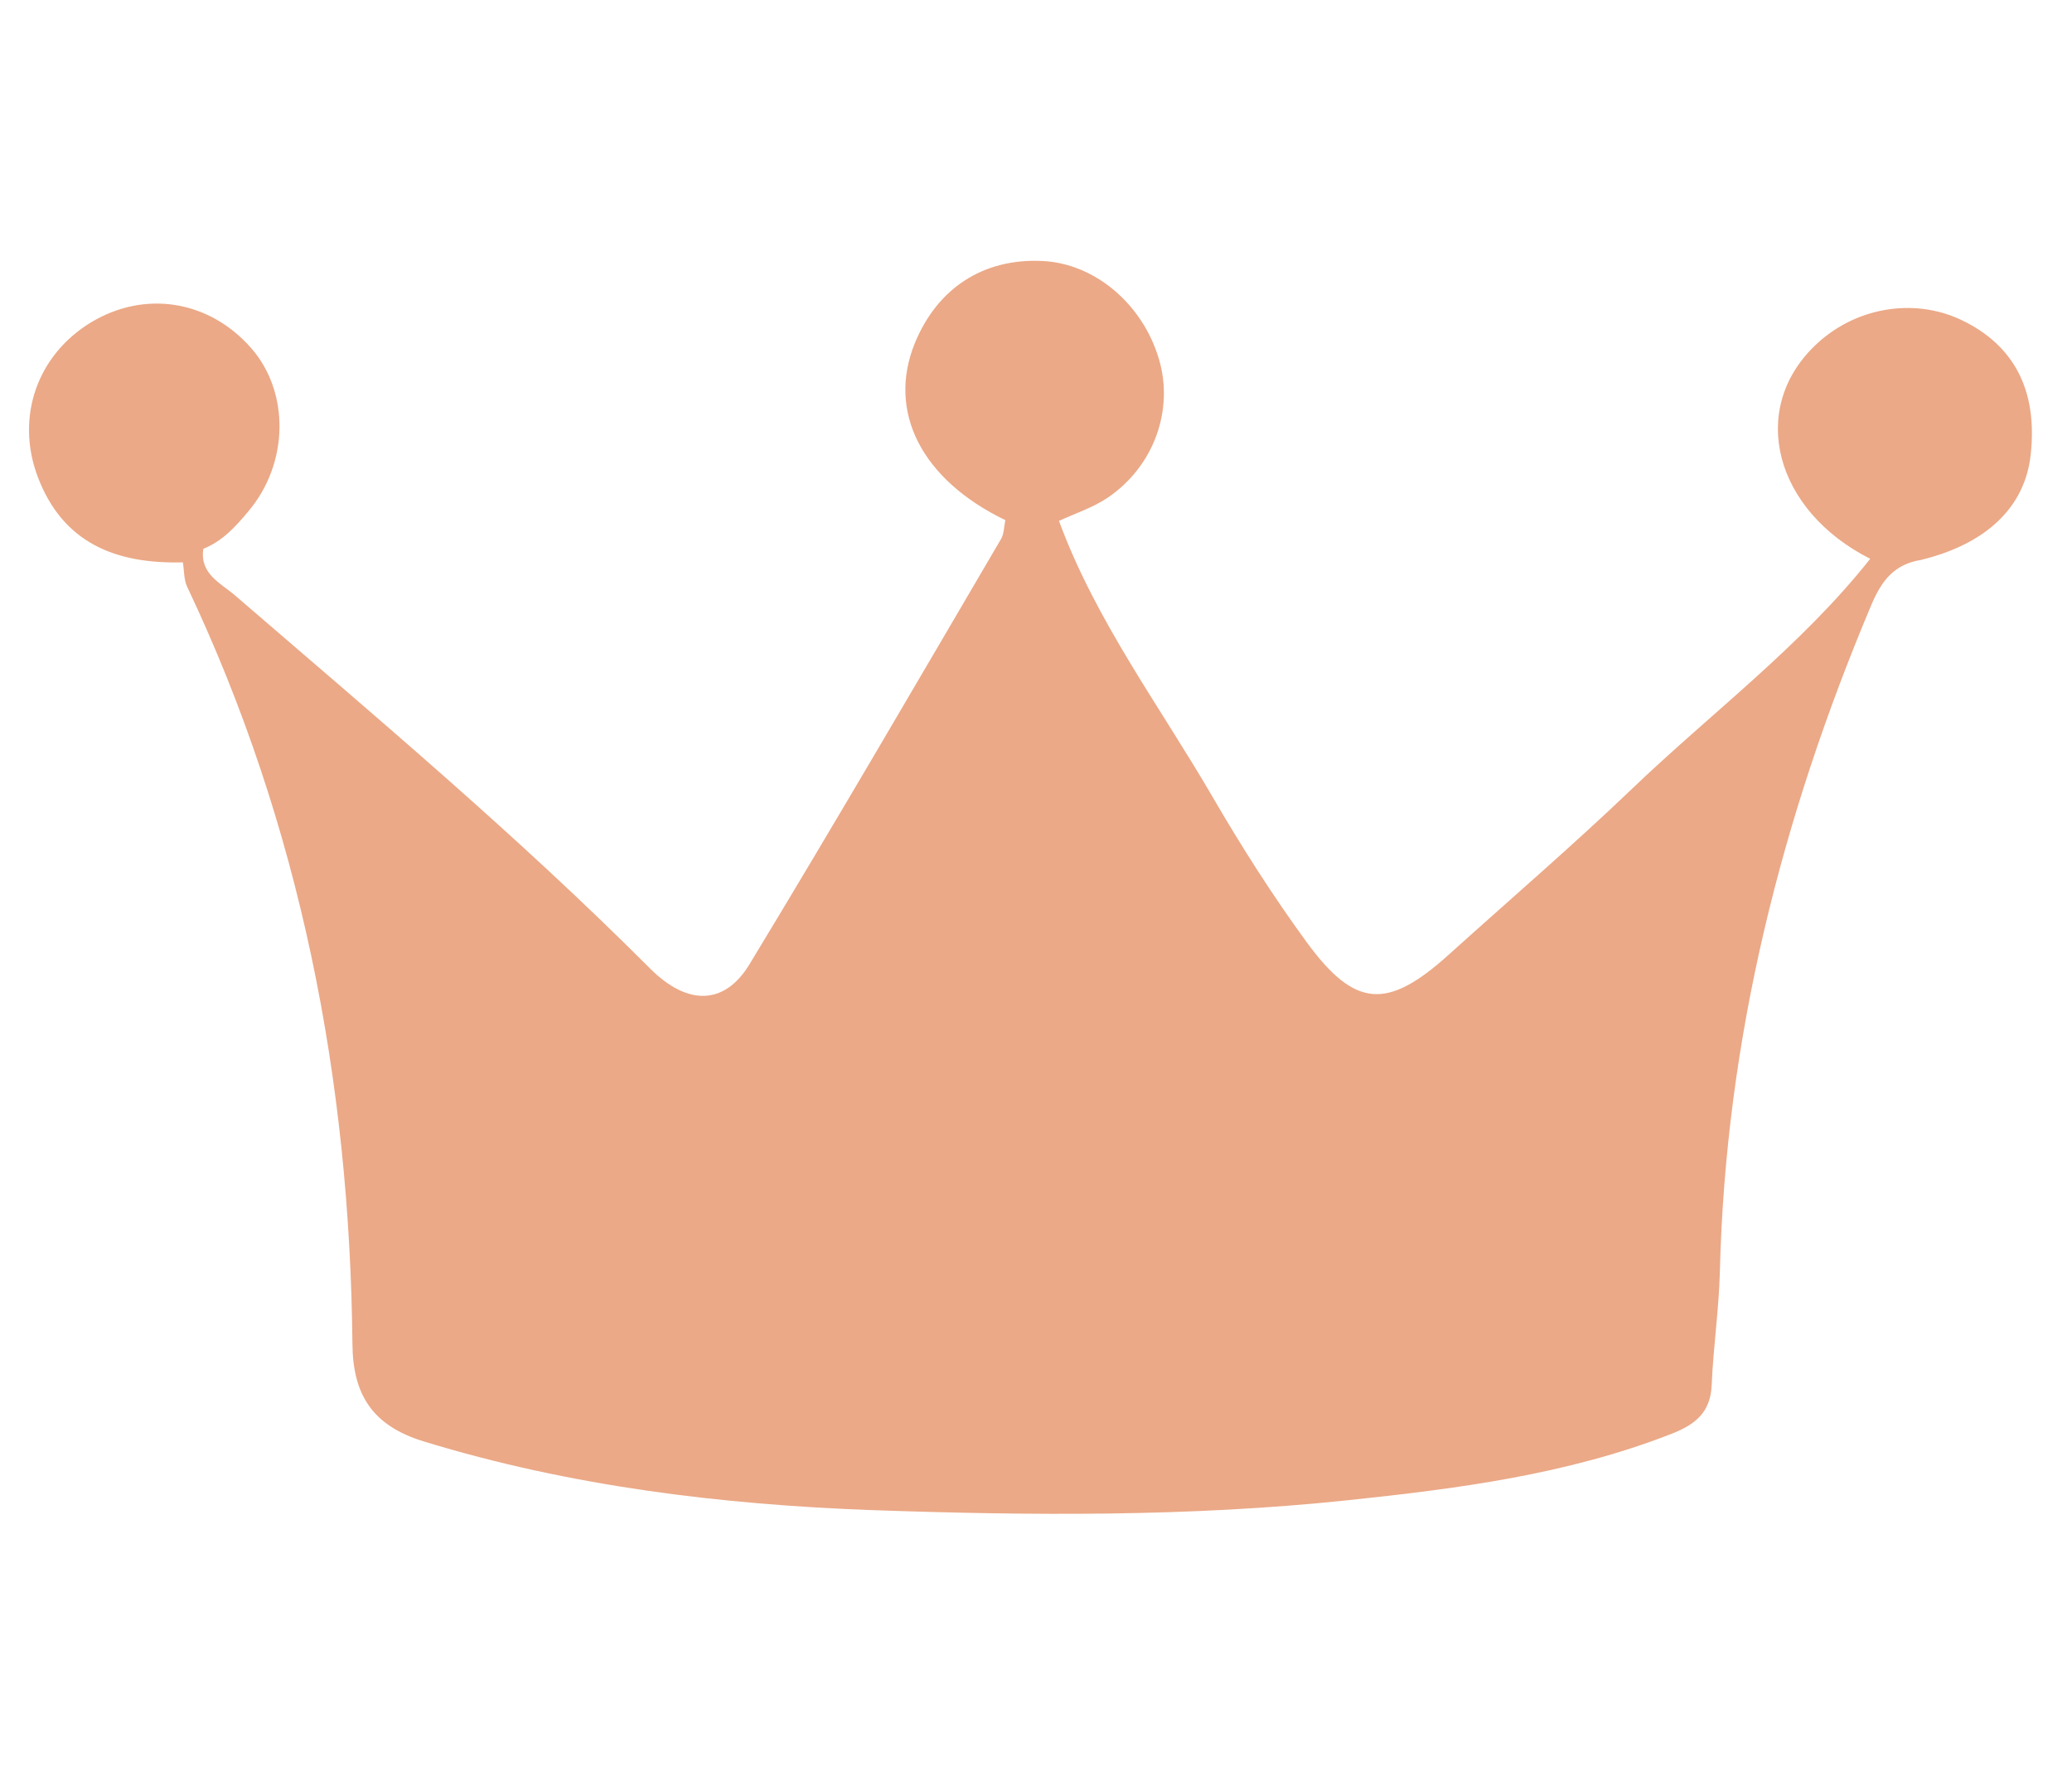 <svg xmlns="http://www.w3.org/2000/svg" xmlns:xlink="http://www.w3.org/1999/xlink" width="70" zoomAndPan="magnify" viewBox="0 0 52.5 45" height="60" preserveAspectRatio="xMidYMid meet" version="1.0"><defs><clipPath id="a027ff4df2"><path d="M 0.383 6.52 L 51.645 6.52 L 51.645 38.465 L 0.383 38.465 Z M 0.383 6.52 " clip-rule="nonzero"/></clipPath></defs><g clip-path="url(#a027ff4df2)"><path fill="#eba987" d="M 49.691 8.105 C 48.473 7.531 46.977 7.793 45.977 8.766 C 44.301 10.391 44.965 12.934 47.387 14.16 C 45.637 16.371 43.371 18.055 41.352 19.988 C 39.84 21.434 38.254 22.797 36.699 24.199 C 35.152 25.59 34.336 25.551 33.109 23.875 C 32.246 22.695 31.457 21.453 30.723 20.191 C 29.383 17.887 27.766 15.734 26.832 13.199 C 27.246 13.008 27.695 12.863 28.07 12.609 C 29.238 11.816 29.746 10.391 29.367 9.105 C 28.953 7.699 27.734 6.672 26.406 6.613 C 24.918 6.543 23.754 7.297 23.18 8.695 C 22.473 10.434 23.352 12.156 25.473 13.18 C 25.438 13.344 25.441 13.531 25.363 13.66 C 23.25 17.262 21.152 20.871 18.988 24.438 C 18.363 25.465 17.43 25.5 16.469 24.539 C 13.133 21.195 9.52 18.16 5.949 15.082 C 5.594 14.777 5.055 14.543 5.152 13.906 C 5.637 13.715 5.973 13.34 6.293 12.957 C 7.32 11.742 7.344 9.941 6.367 8.824 C 5.301 7.605 3.668 7.344 2.301 8.172 C 0.941 9 0.391 10.57 0.953 12.074 C 1.594 13.777 2.953 14.293 4.633 14.25 C 4.668 14.453 4.656 14.676 4.738 14.859 C 7.617 20.934 8.863 27.371 8.93 34.059 C 8.941 35.359 9.453 36.129 10.73 36.523 C 14.441 37.66 18.254 38.125 22.102 38.266 C 26.113 38.406 30.141 38.438 34.145 38.016 C 36.926 37.723 39.703 37.367 42.344 36.336 C 42.953 36.098 43.34 35.797 43.371 35.094 C 43.41 34.133 43.555 33.176 43.578 32.215 C 43.723 26.328 45.137 20.734 47.414 15.332 C 47.684 14.691 48.008 14.297 48.676 14.188 C 50.336 13.781 51.309 12.848 51.453 11.523 C 51.633 9.898 51.039 8.746 49.691 8.105 Z M 49.691 8.105 " fill-opacity="1" fill-rule="evenodd"/></g></svg>